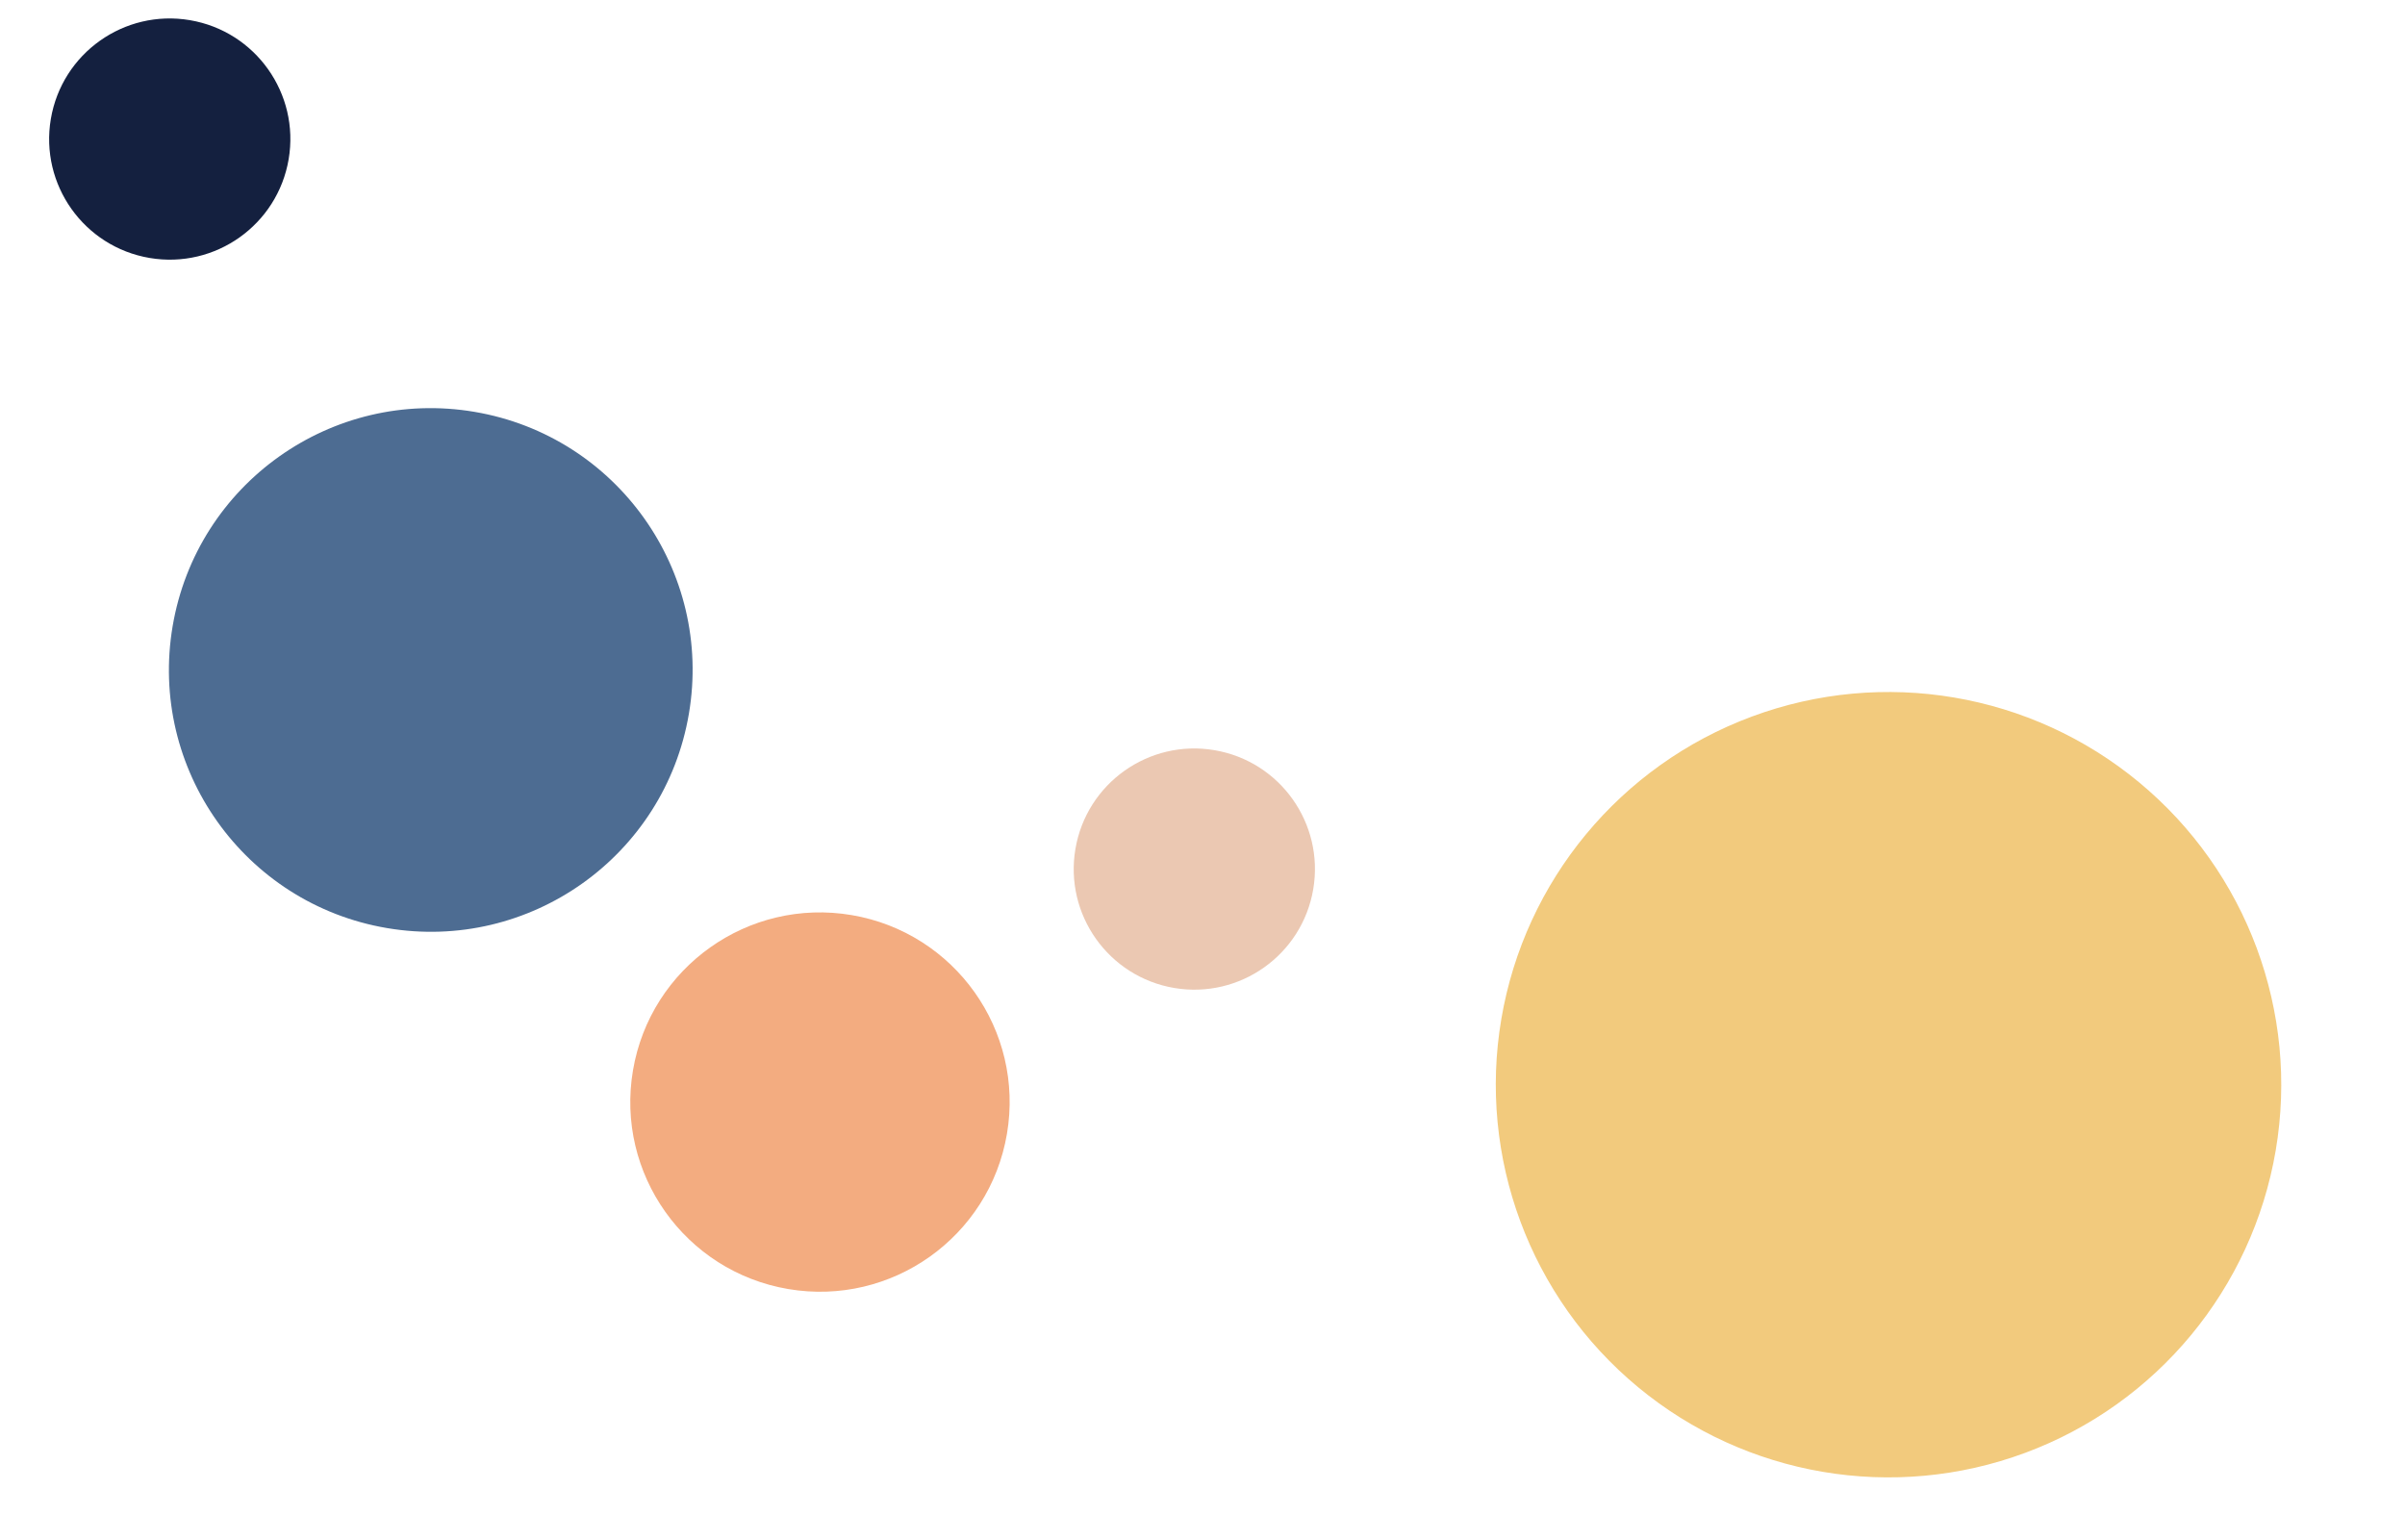 <svg width="784" height="502" viewBox="0 0 784 502" fill="none" xmlns="http://www.w3.org/2000/svg">
<circle cx="615.635" cy="353.635" r="128.024" transform="rotate(9.629 615.635 353.635)" fill="#F2CA7D"/>
<circle cx="389.337" cy="283.337" r="39.315" transform="rotate(9.629 389.337 283.337)" fill="#EBC8B2"/>
<circle cx="55.337" cy="45.337" r="39.315" transform="rotate(9.629 55.337 45.337)" fill="#14203F"/>
<circle cx="140.424" cy="218.424" r="85.35" transform="rotate(9.629 140.424 218.424)" fill="#4D6C92"/>
<circle cx="267.299" cy="359.299" r="61.828" transform="rotate(9.629 267.299 359.299)" fill="#F3AC80"/>
</svg>
